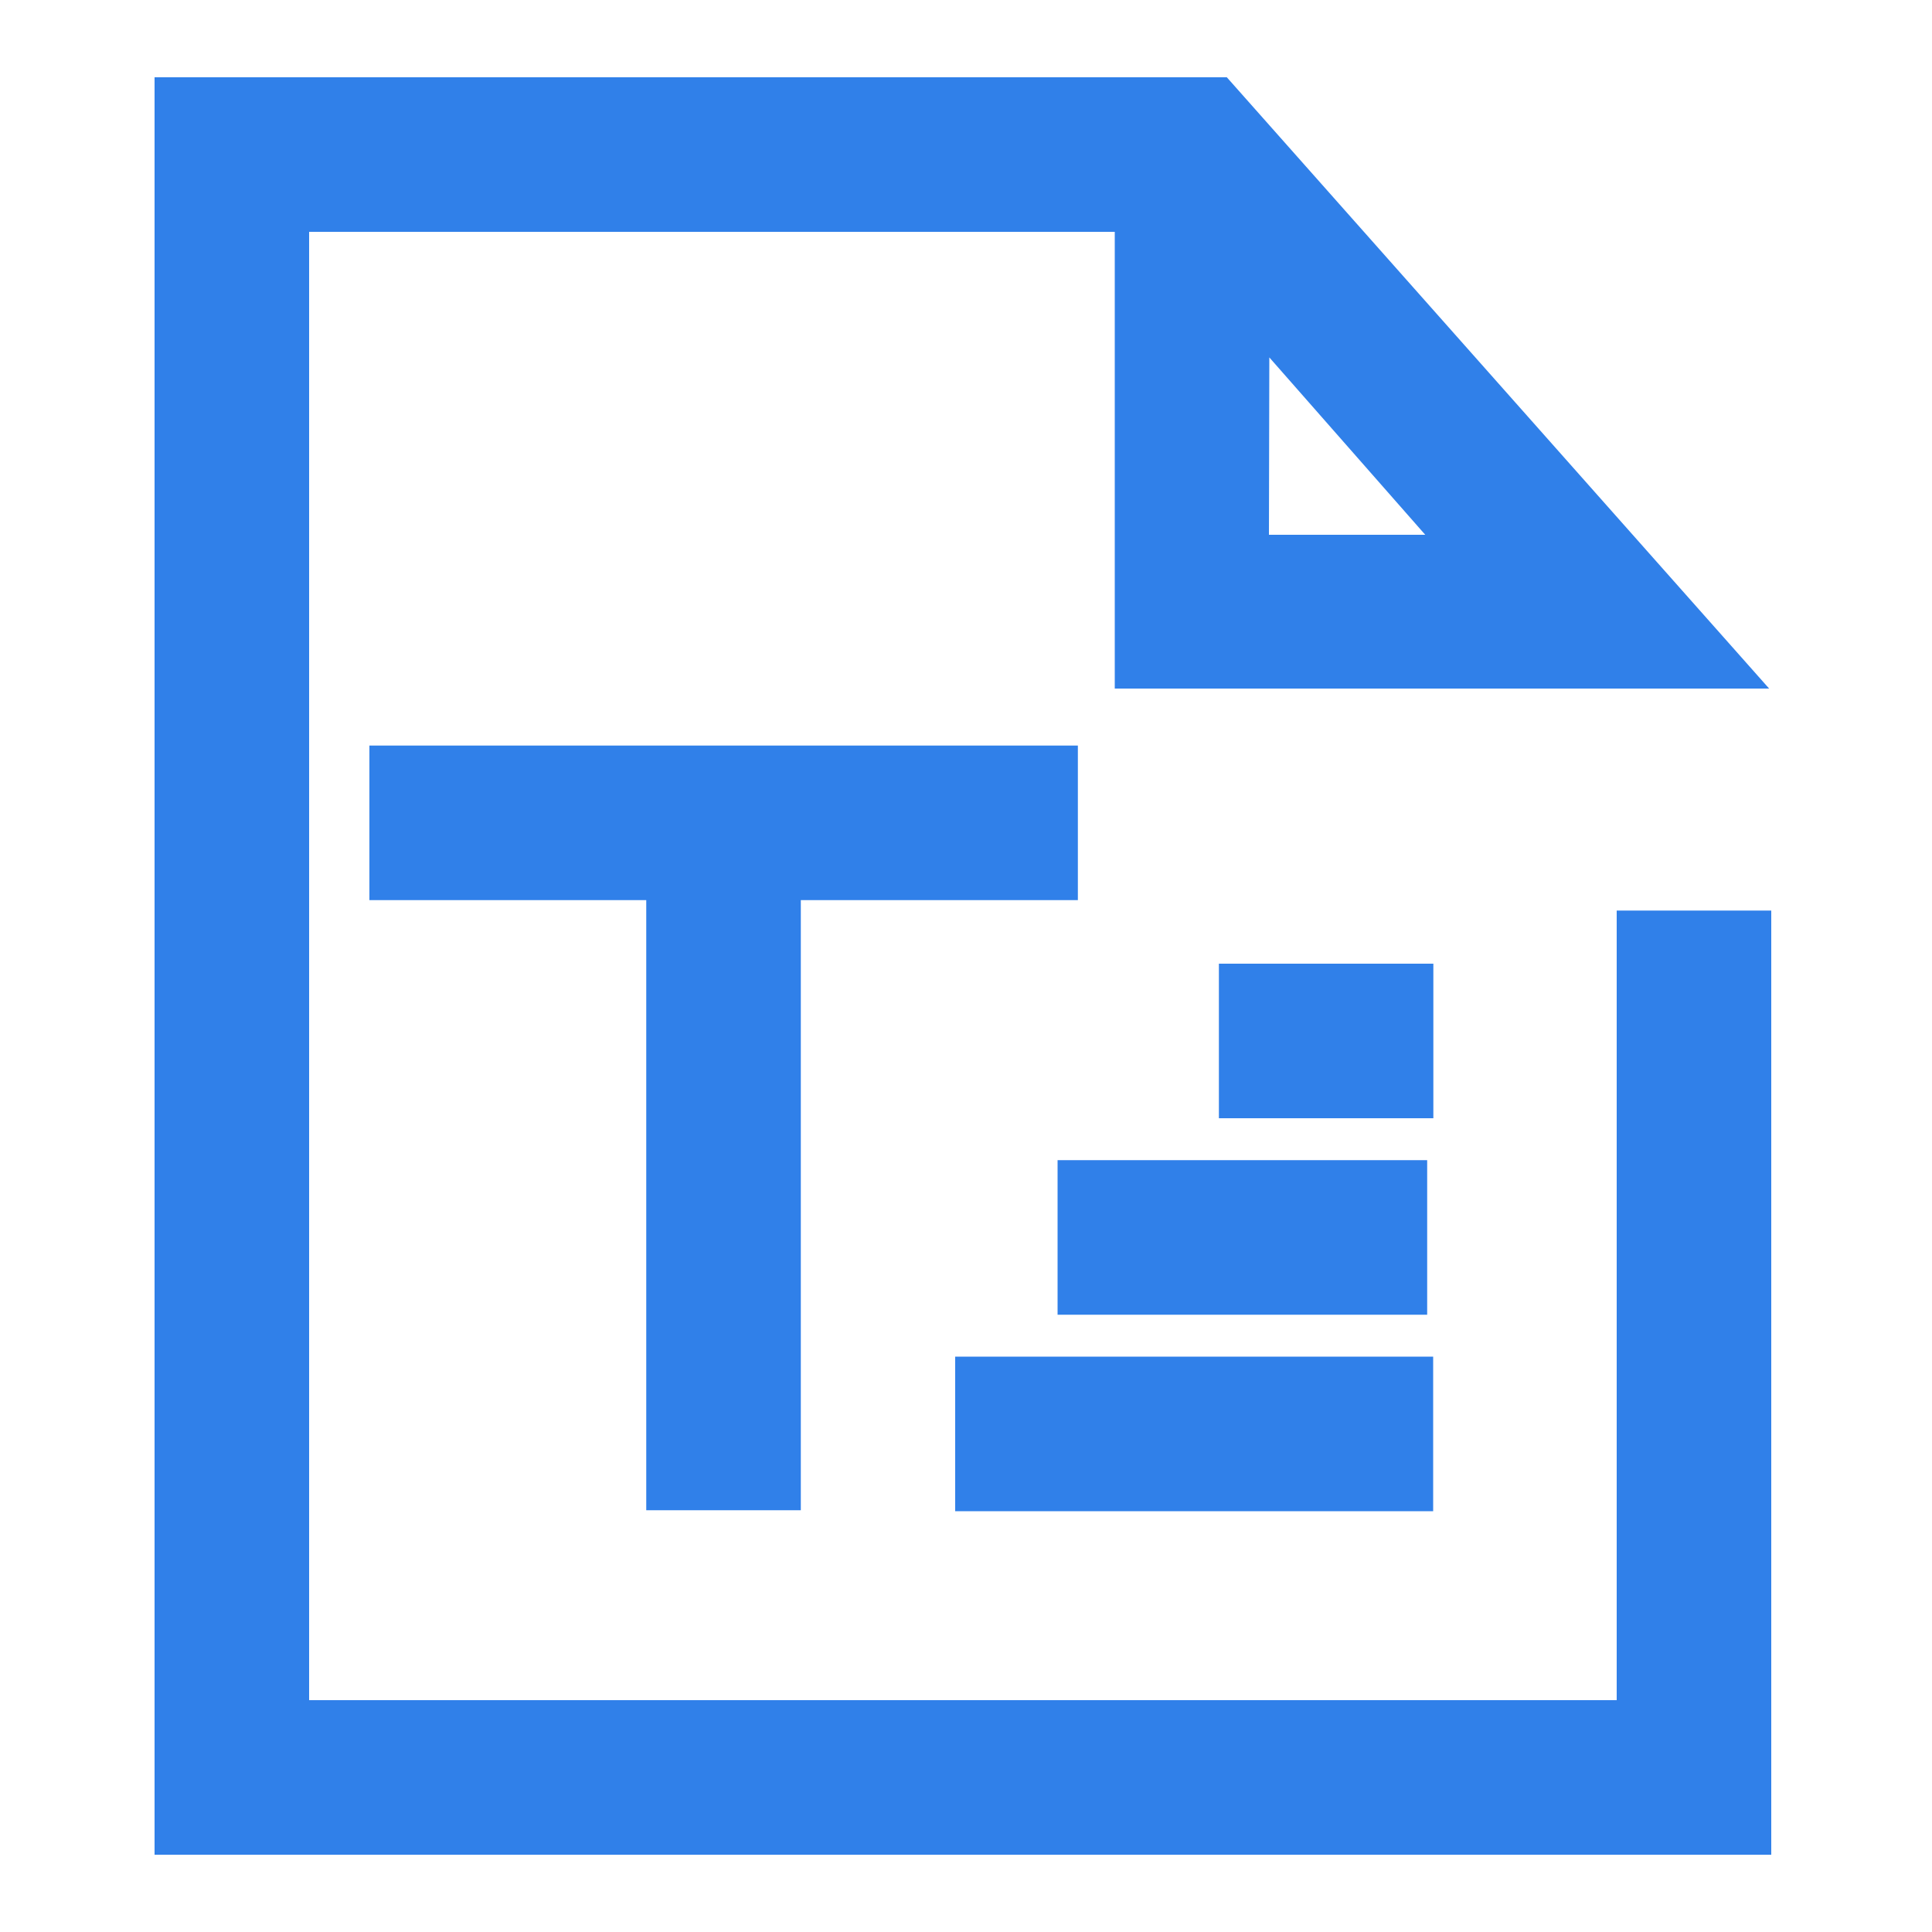 <?xml version="1.0" standalone="no"?><!DOCTYPE svg PUBLIC "-//W3C//DTD SVG 1.1//EN" "http://www.w3.org/Graphics/SVG/1.1/DTD/svg11.dtd"><svg t="1758783163120" class="icon" viewBox="0 0 1024 1024" version="1.1" xmlns="http://www.w3.org/2000/svg" p-id="3128" xmlns:xlink="http://www.w3.org/1999/xlink" width="200" height="200"><path d="M938.803 983.04H81.92V40.96h568.32l287.437 323.994H590.848V122.88H163.84v778.24h693.043V482.611h81.92z m-266.24-699.597h82.842L672.768 189.44z" fill="#3080E9" p-id="3129"></path><path d="M342.528 470.63h81.92v329.83h-81.92z" fill="#3080E9" p-id="3130"></path><path d="M195.789 395.162h375.501v81.92H195.789zM646.042 510.771h113.664v81.92h-113.664zM560.538 614.912h195.891v81.92H560.538zM506.266 719.053h253.338v81.92H506.266z" fill="#3080E9" p-id="3131"></path></svg>